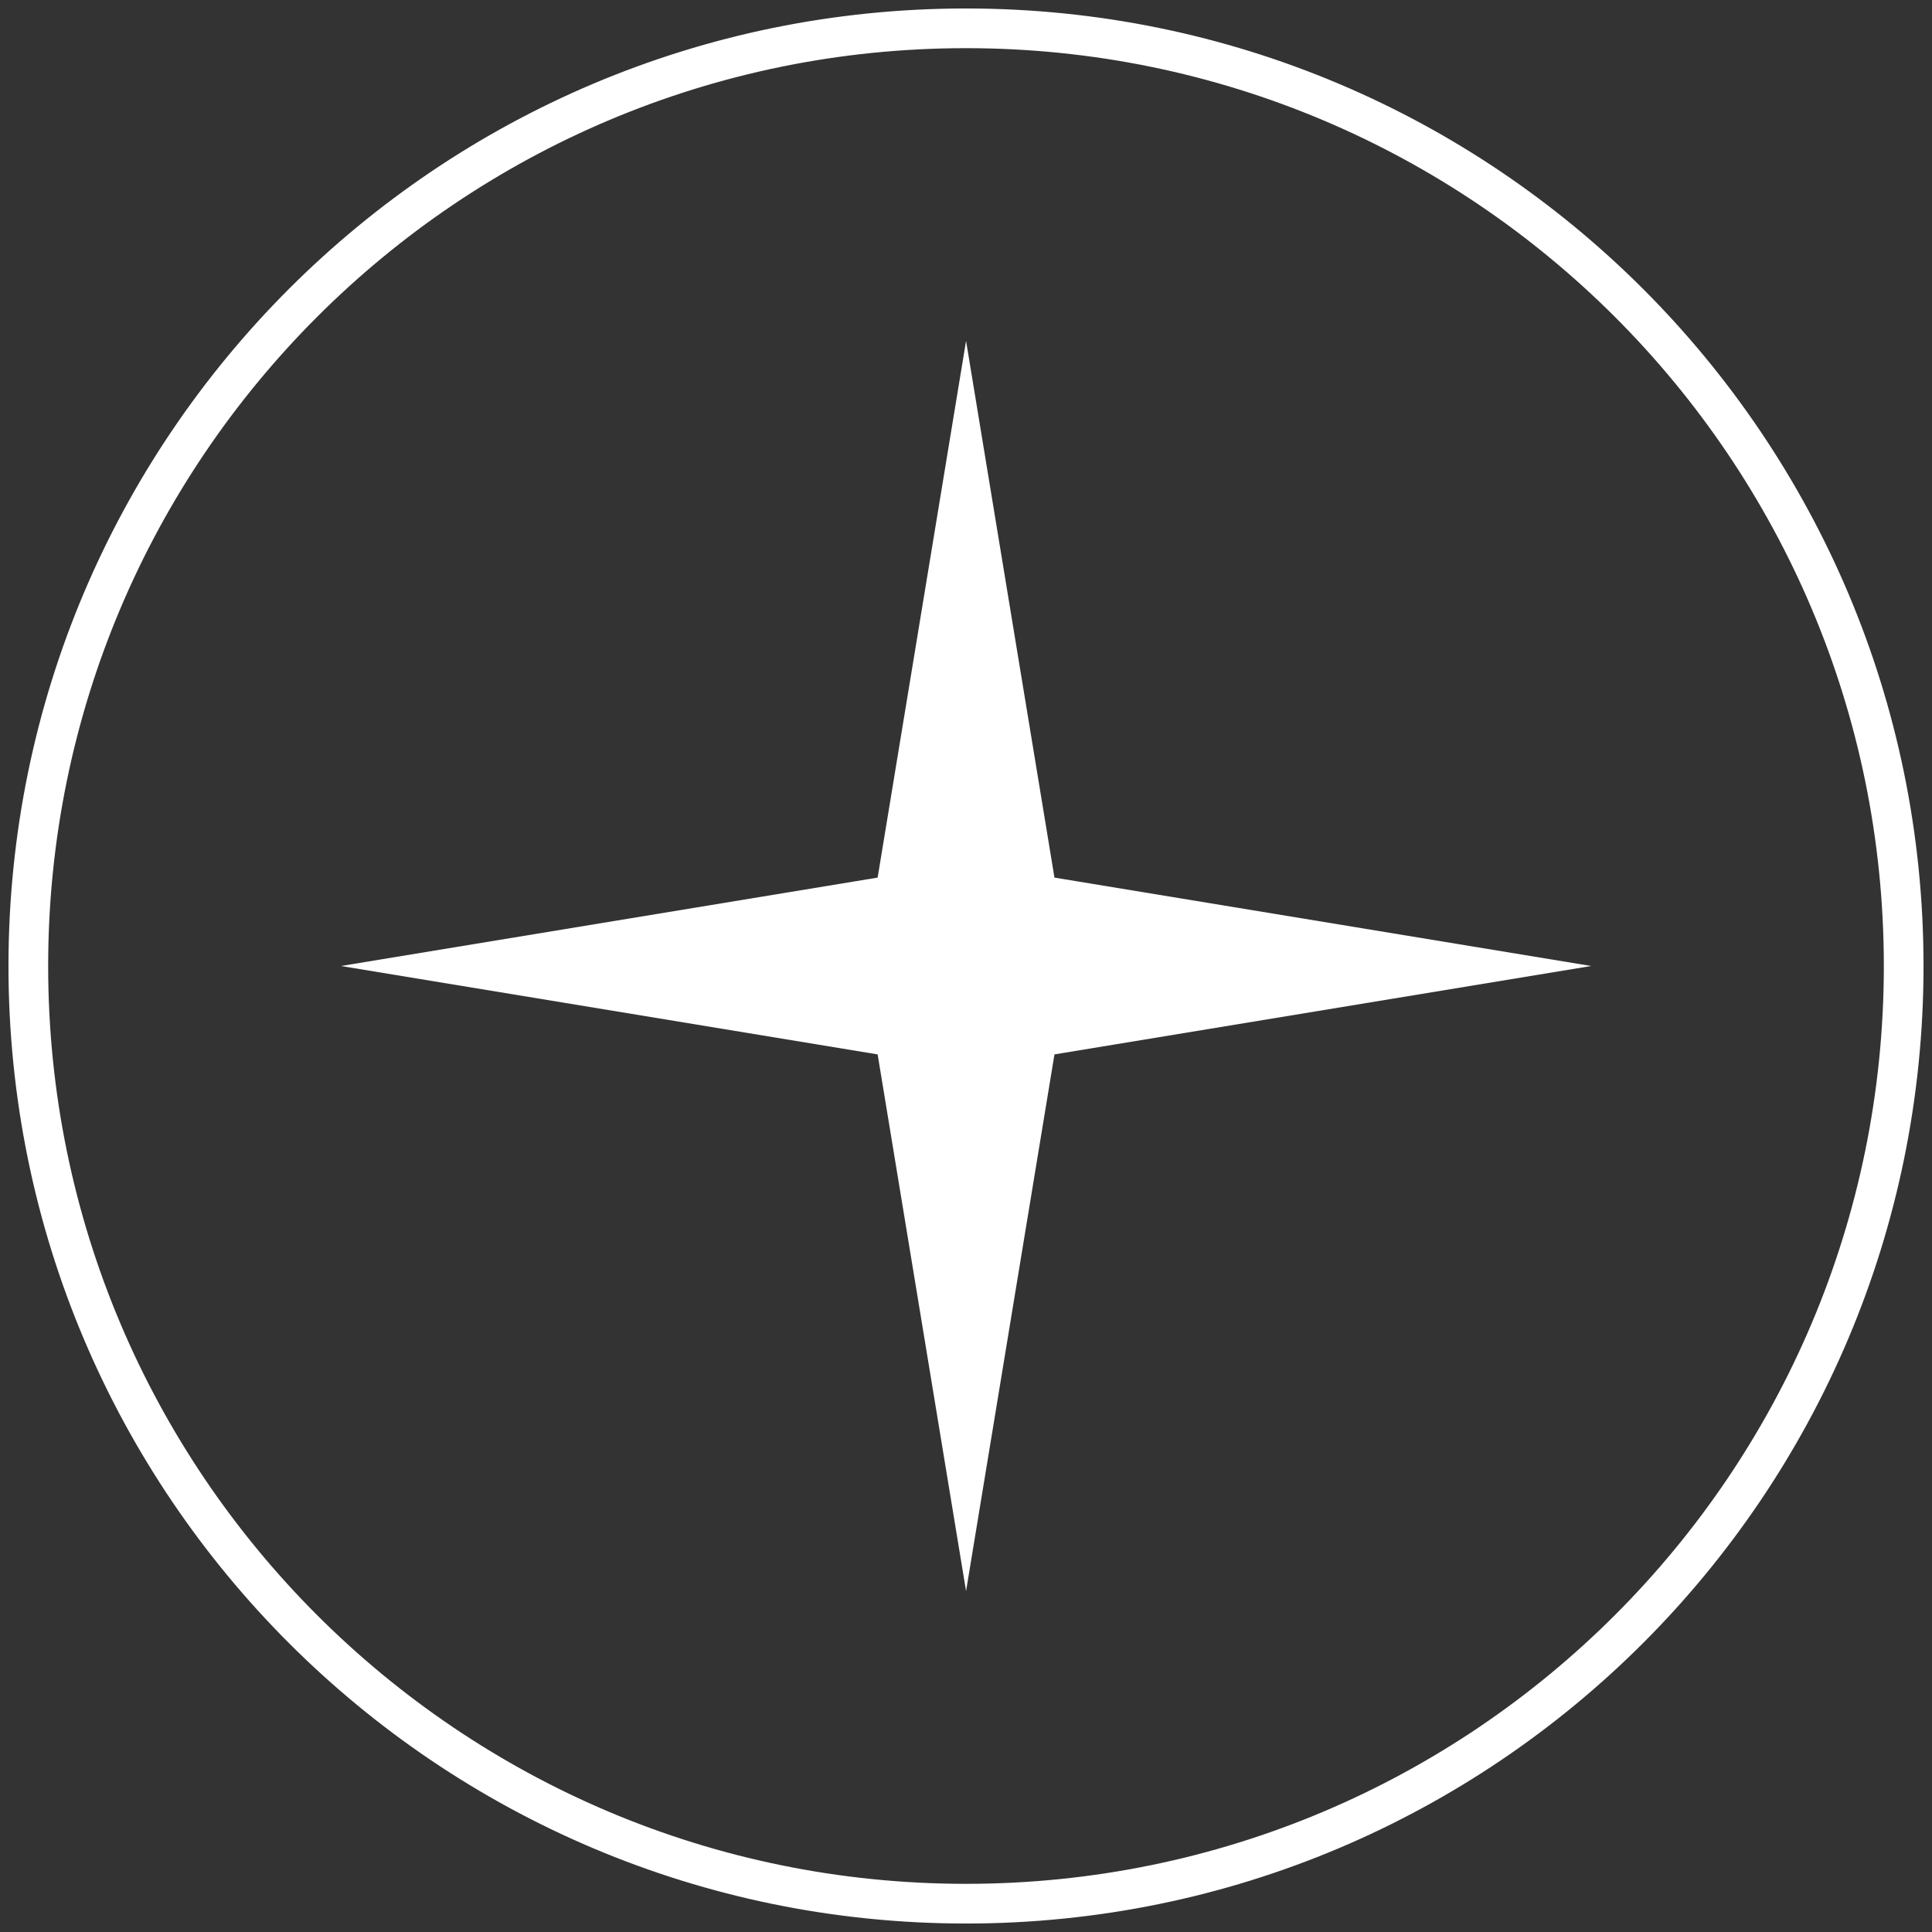 <svg width="57" height="57" viewBox="0 0 57 57" fill="none" xmlns="http://www.w3.org/2000/svg">
<rect x="0" y="0" width="57" height="57" fill="#333333" stroke="none"/>
<path d="M28.502 10.057L31.11 25.892L46.945 28.5L31.11 31.108L28.502 46.943L25.893 31.108L10.059 28.5L25.893 25.892L28.502 10.057Z" fill="white"/>
<path d="M28.5 0.375C44.033 0.375 56.625 12.967 56.625 28.5C56.625 44.033 44.033 56.625 28.5 56.625C12.967 56.625 0.375 44.033 0.375 28.5C0.375 12.967 12.967 0.375 28.5 0.375ZM28.5 1.296C13.476 1.296 1.296 13.476 1.296 28.5C1.296 43.525 13.476 55.704 28.5 55.704C43.525 55.704 55.704 43.525 55.704 28.5C55.704 13.476 43.525 1.296 28.5 1.296Z" fill="white" stroke="white" stroke-width="0.25"/>
</svg>
